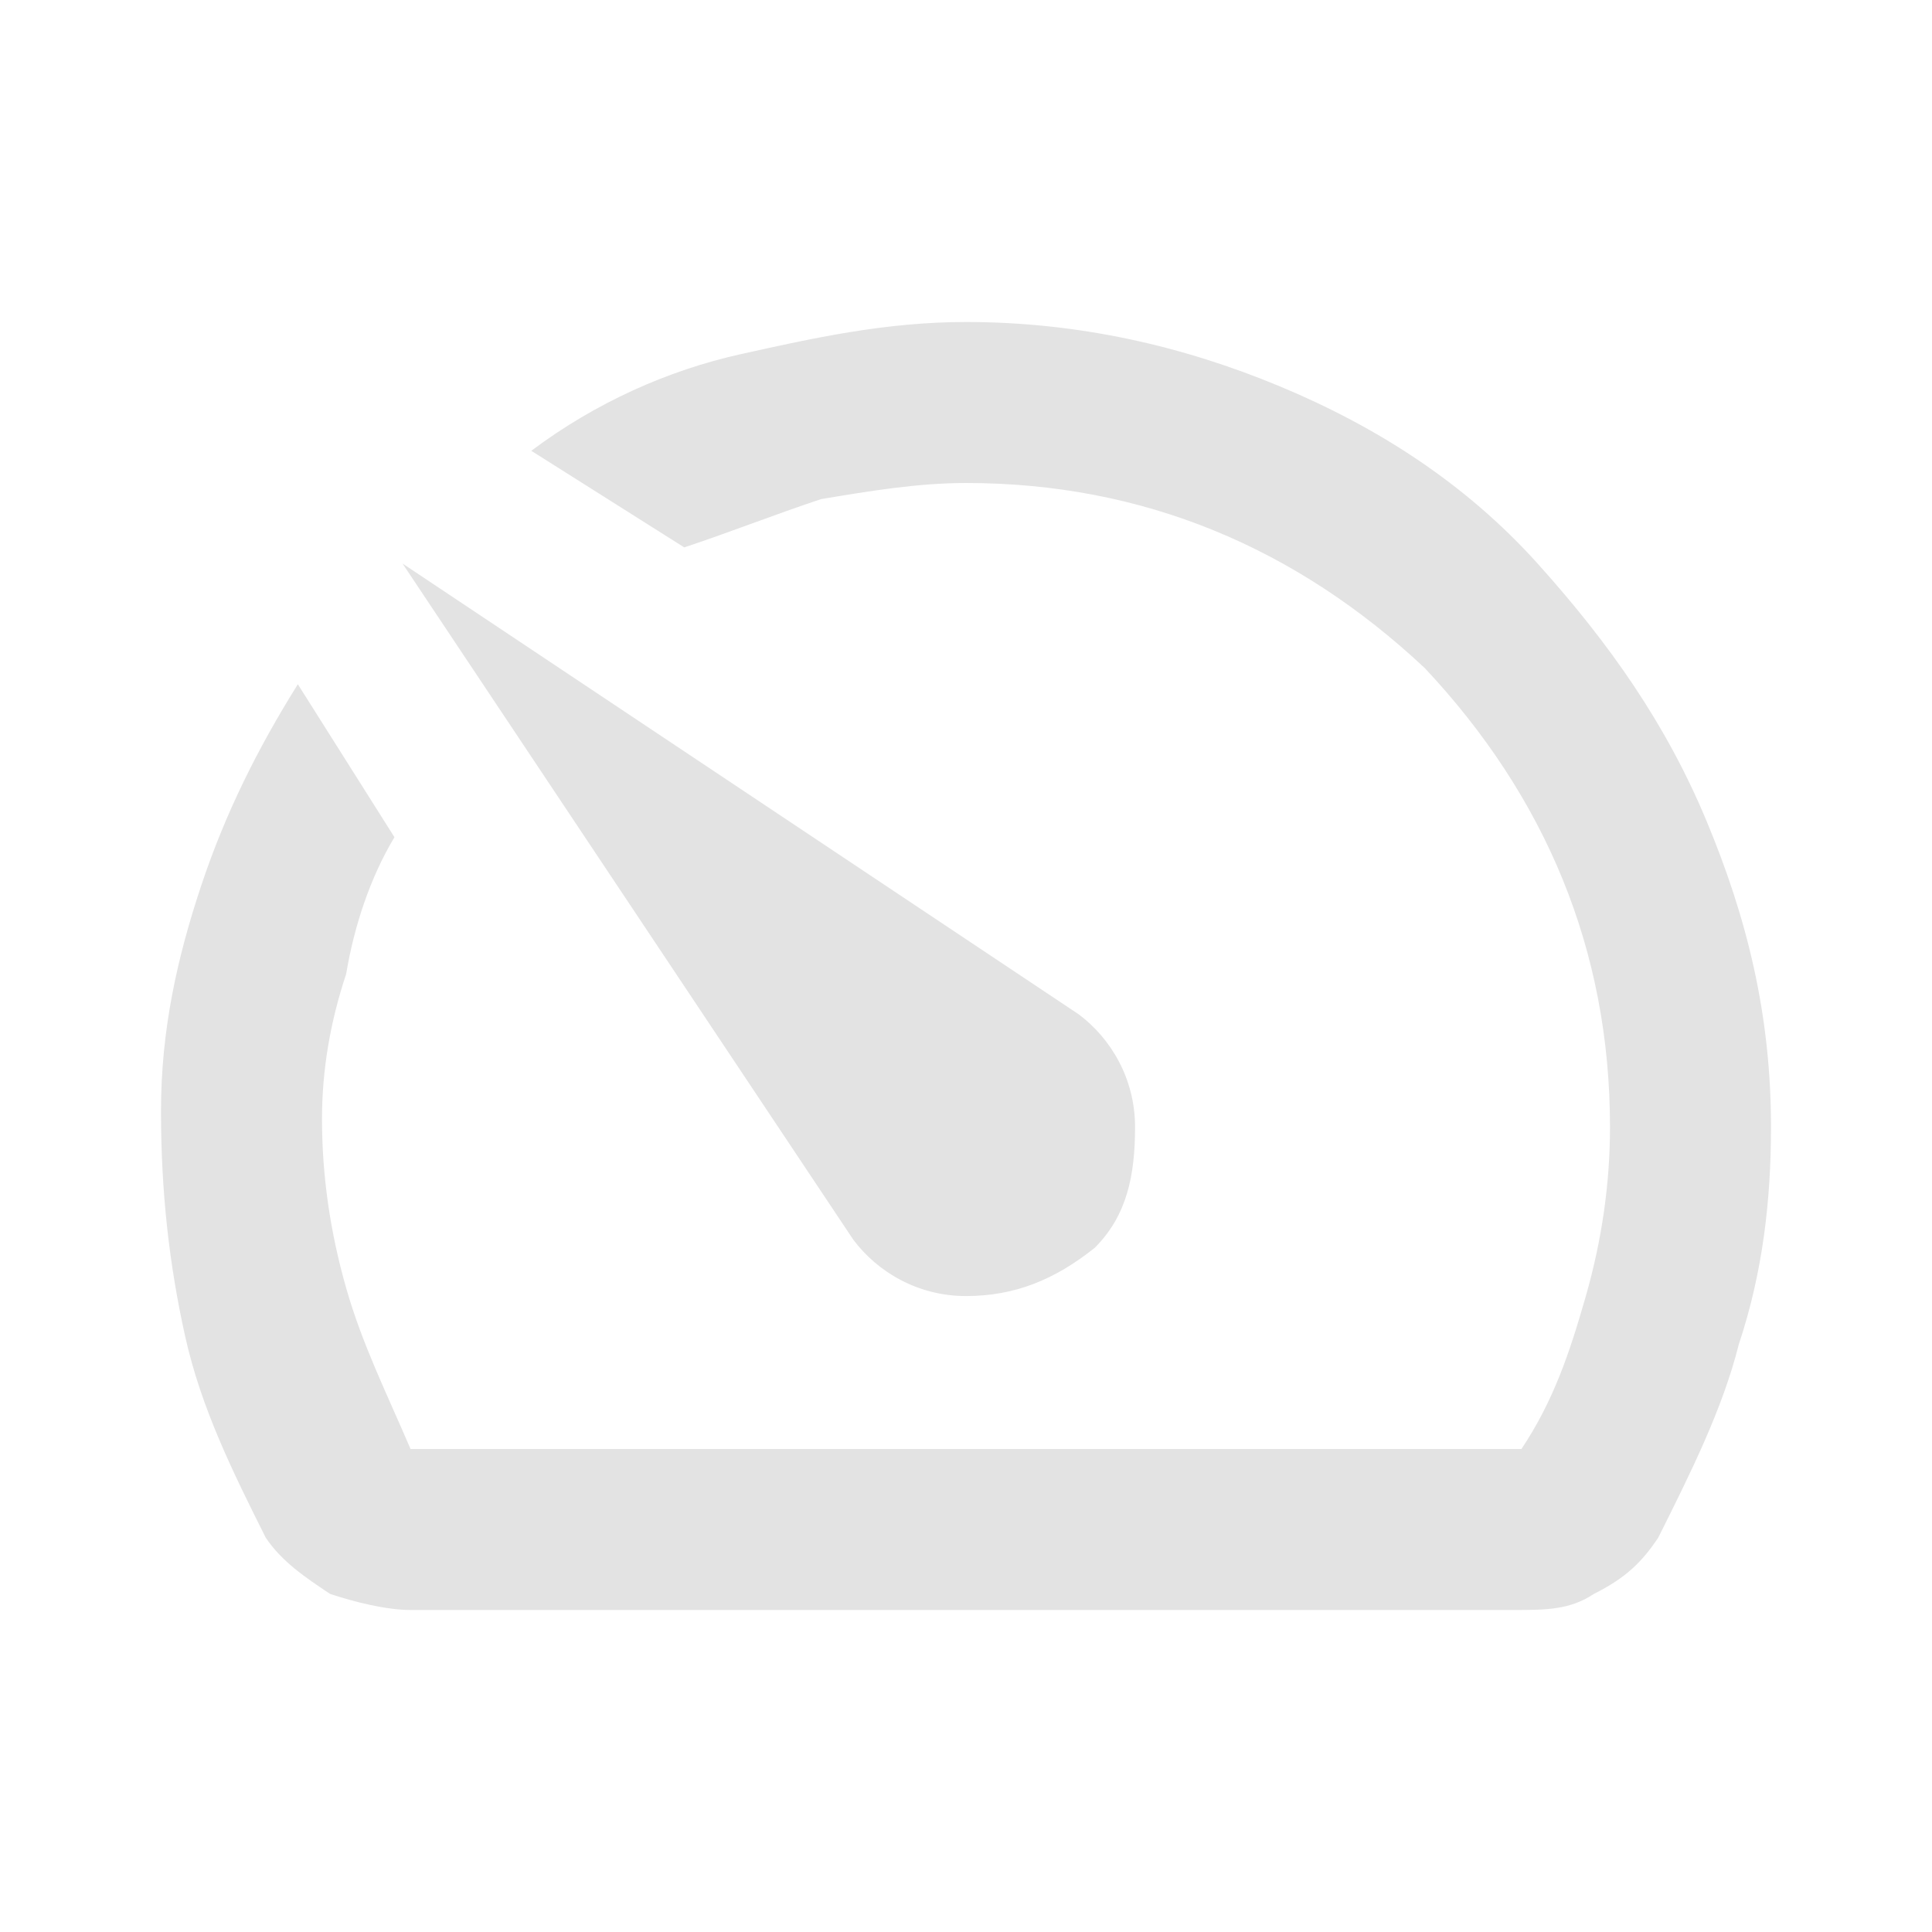 <?xml version="1.0" encoding="utf-8"?>
<!-- Generator: Adobe Illustrator 27.5.0, SVG Export Plug-In . SVG Version: 6.00 Build 0)  -->
<svg version="1.1" id="Capa_1" xmlns="http://www.w3.org/2000/svg" xmlns:xlink="http://www.w3.org/1999/xlink" x="0px" y="0px"
	 viewBox="0 0 24 24" style="enable-background:new 0 0 24 24;" xml:space="preserve">
<style type="text/css">
	.st0{fill:#E3E3E3;}
</style>
<path class="st0" d="M14.1,14c0-0.6-0.3-1.1-0.7-1.4L5,7l5.6,8.4c0.3,0.4,0.8,0.7,1.4,0.7c0.6,0,1.1-0.2,1.6-0.6
	C14,15.1,14.1,14.6,14.1,14z M15.9,4.8c1.2,0.5,2.3,1.2,3.2,2.2s1.6,2,2.1,3.2S22,12.6,22,14c0,0.9-0.1,1.8-0.4,2.7
	c-0.2,0.8-0.6,1.6-1,2.4c-0.2,0.3-0.4,0.5-0.8,0.7c-0.3,0.2-0.6,0.2-1,0.2H5.1c-0.3,0-0.7-0.1-1-0.2c-0.3-0.2-0.6-0.4-0.8-0.7
	c-0.4-0.8-0.8-1.6-1-2.5S2,14.8,2,13.8s0.2-1.9,0.5-2.8s0.7-1.7,1.2-2.5l1.2,1.9c-0.3,0.5-0.5,1.1-0.6,1.7C4.1,12.7,4,13.3,4,13.9
	c0,0.7,0.1,1.4,0.3,2.1c0.2,0.7,0.5,1.3,0.8,2h13.8c0.4-0.6,0.6-1.2,0.8-1.9c0.2-0.7,0.3-1.4,0.3-2.1c0-2.2-0.8-4.1-2.3-5.7
	C16.1,6.8,14.2,6,12,6c-0.6,0-1.2,0.1-1.8,0.2C9.6,6.4,9.1,6.6,8.5,6.8L6.6,5.6c0.8-0.6,1.7-1,2.6-1.2S11,4,12,4
	C13.4,4,14.7,4.3,15.9,4.8z"/>
</svg>
